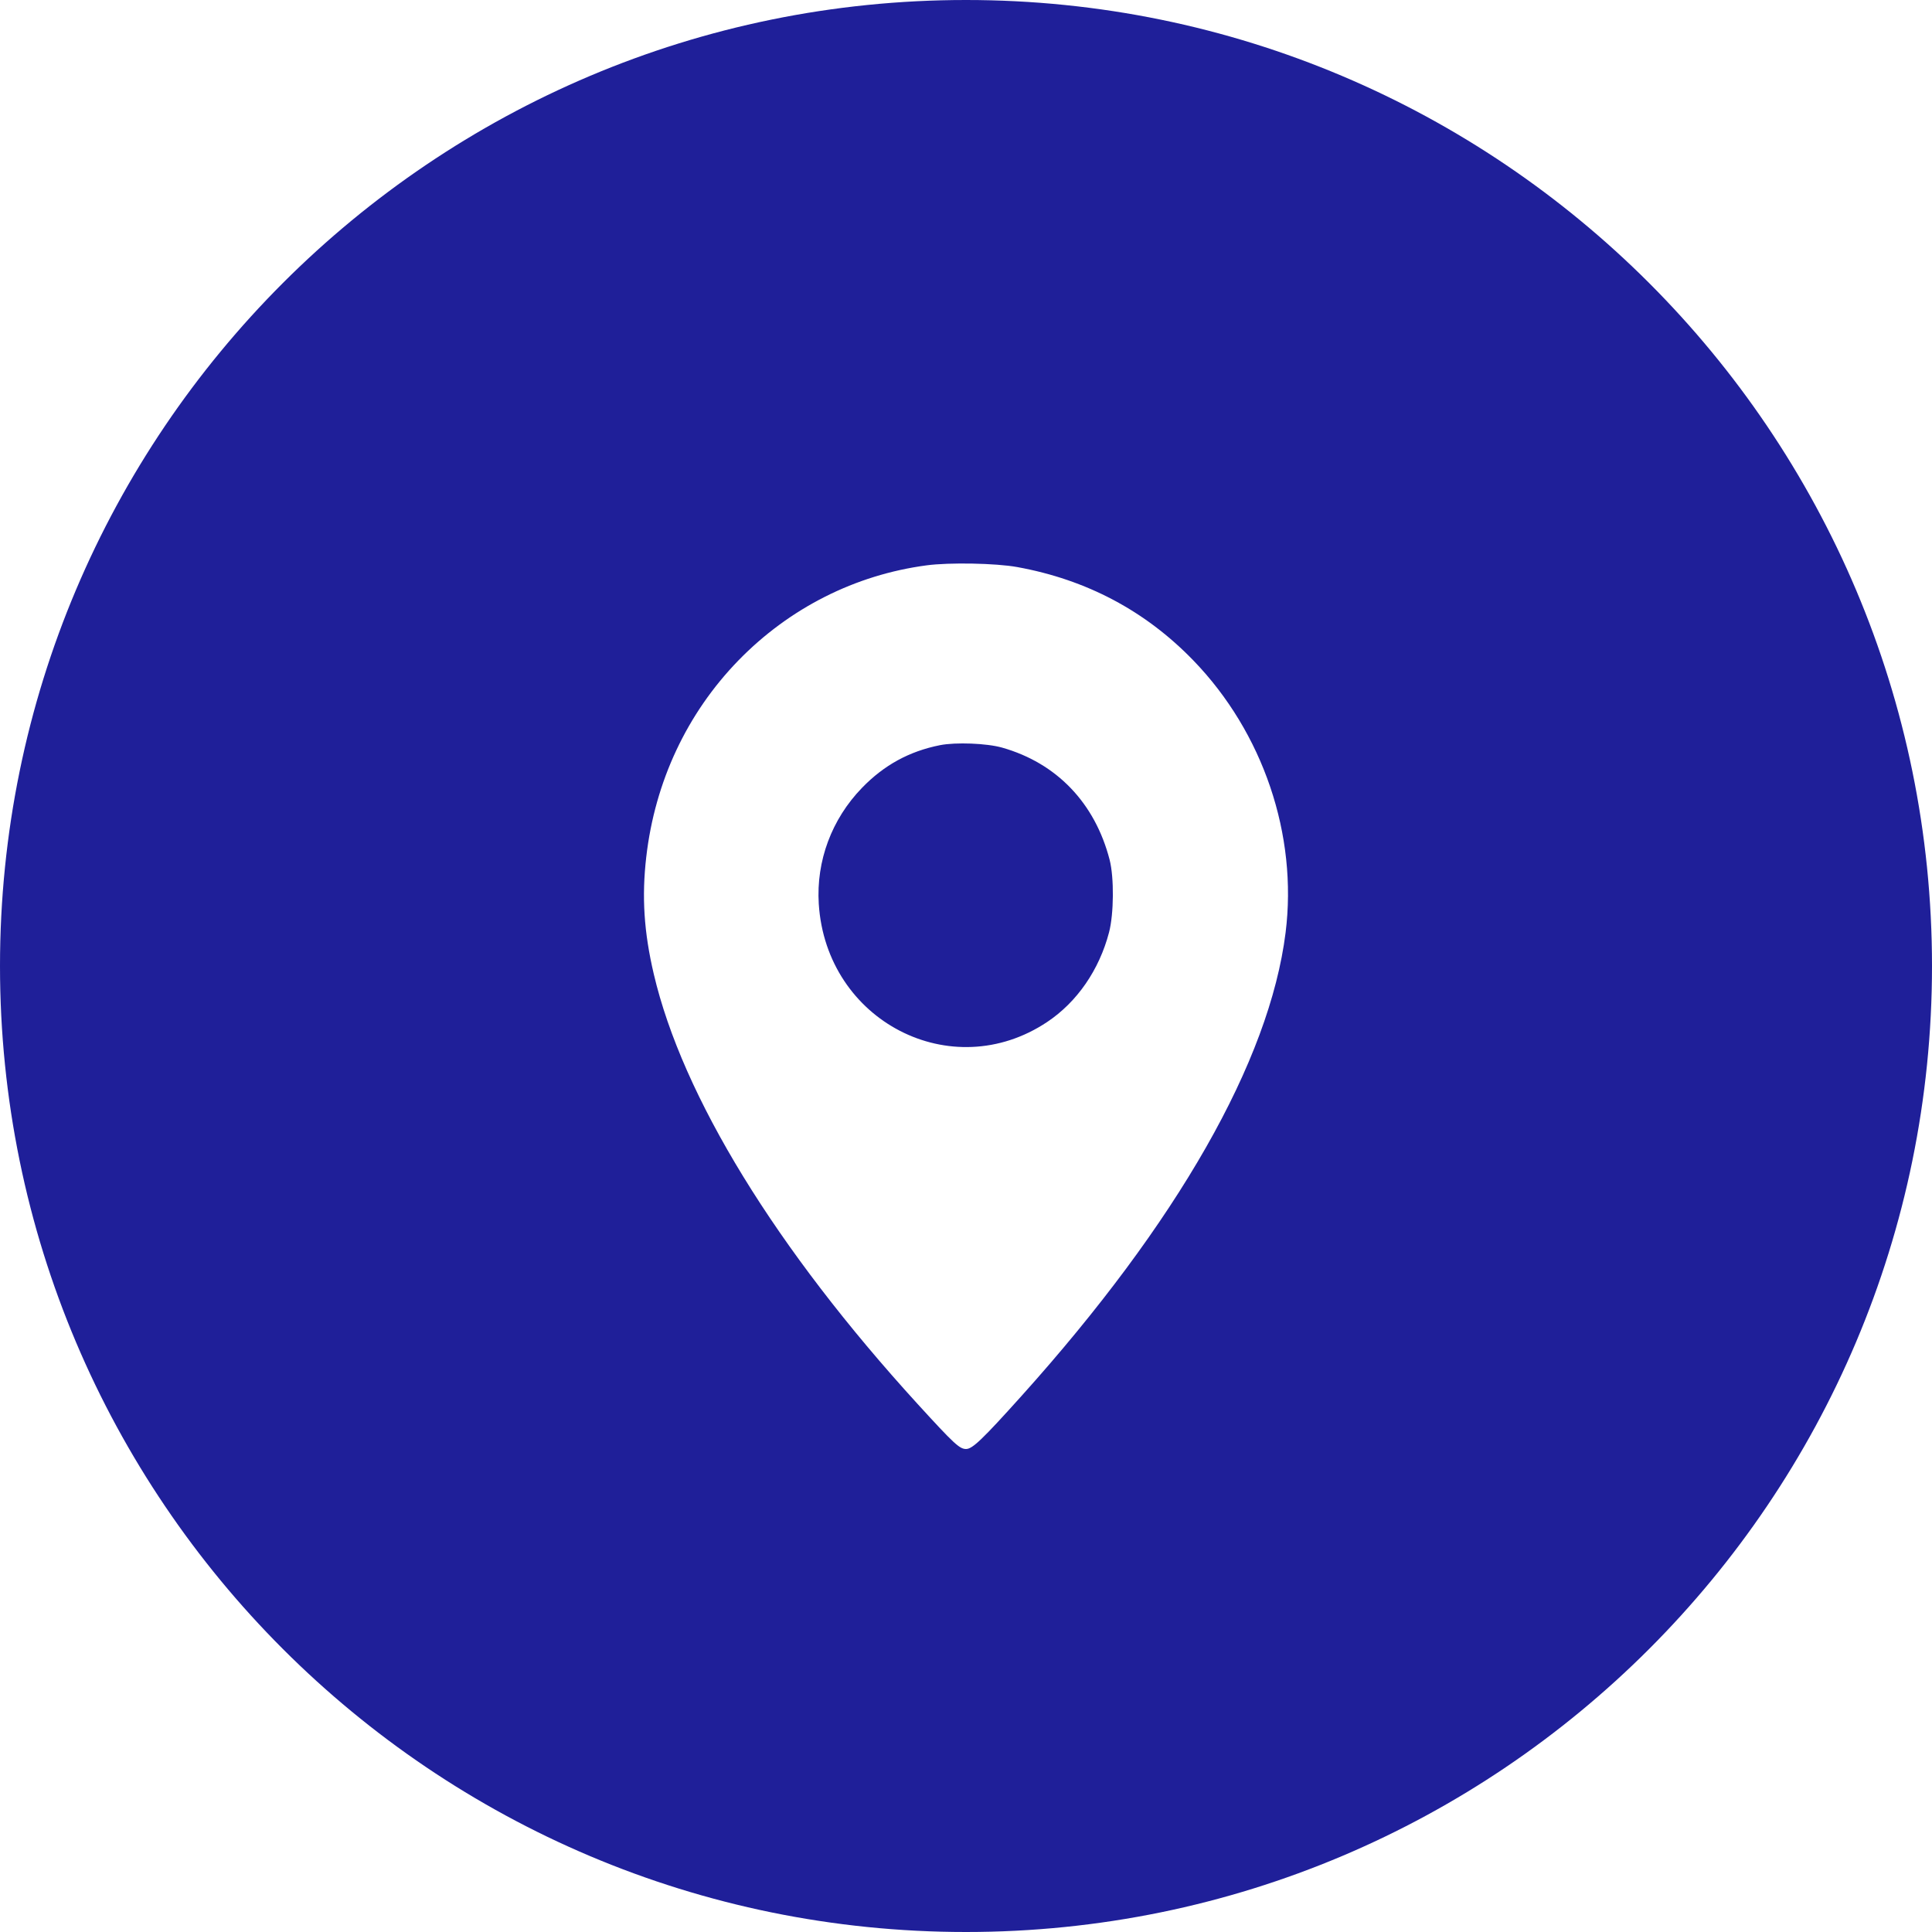 <svg width="24" height="24" viewBox="0 0 24 24" fill="none" xmlns="http://www.w3.org/2000/svg">
<path fill-rule="evenodd" clip-rule="evenodd" d="M12 24C18.627 24 24 18.627 24 12C24 5.373 18.627 0 12 0C5.373 0 0 5.373 0 12C0 18.627 5.373 24 12 24ZM9.173 8.204C9.806 7.554 10.623 7.141 11.51 7.023C11.794 6.985 12.37 6.996 12.635 7.044C13.496 7.2 14.228 7.588 14.824 8.204C15.691 9.1 16.122 10.372 15.97 11.586C15.77 13.181 14.627 15.186 12.687 17.344C12.204 17.881 12.08 18 12.001 18C11.92 18 11.853 17.938 11.399 17.441C9.639 15.512 8.477 13.619 8.121 12.098C7.999 11.577 7.971 11.139 8.028 10.646C8.136 9.709 8.534 8.862 9.173 8.204ZM13.784 10.68C13.602 9.975 13.126 9.479 12.448 9.287C12.257 9.233 11.872 9.218 11.676 9.257C11.295 9.333 10.982 9.504 10.708 9.787C10.331 10.176 10.138 10.695 10.171 11.228C10.263 12.684 11.82 13.489 13.009 12.695C13.379 12.448 13.655 12.049 13.777 11.582C13.837 11.352 13.841 10.902 13.784 10.68Z" fill="#1F1F99"/>
</svg>
